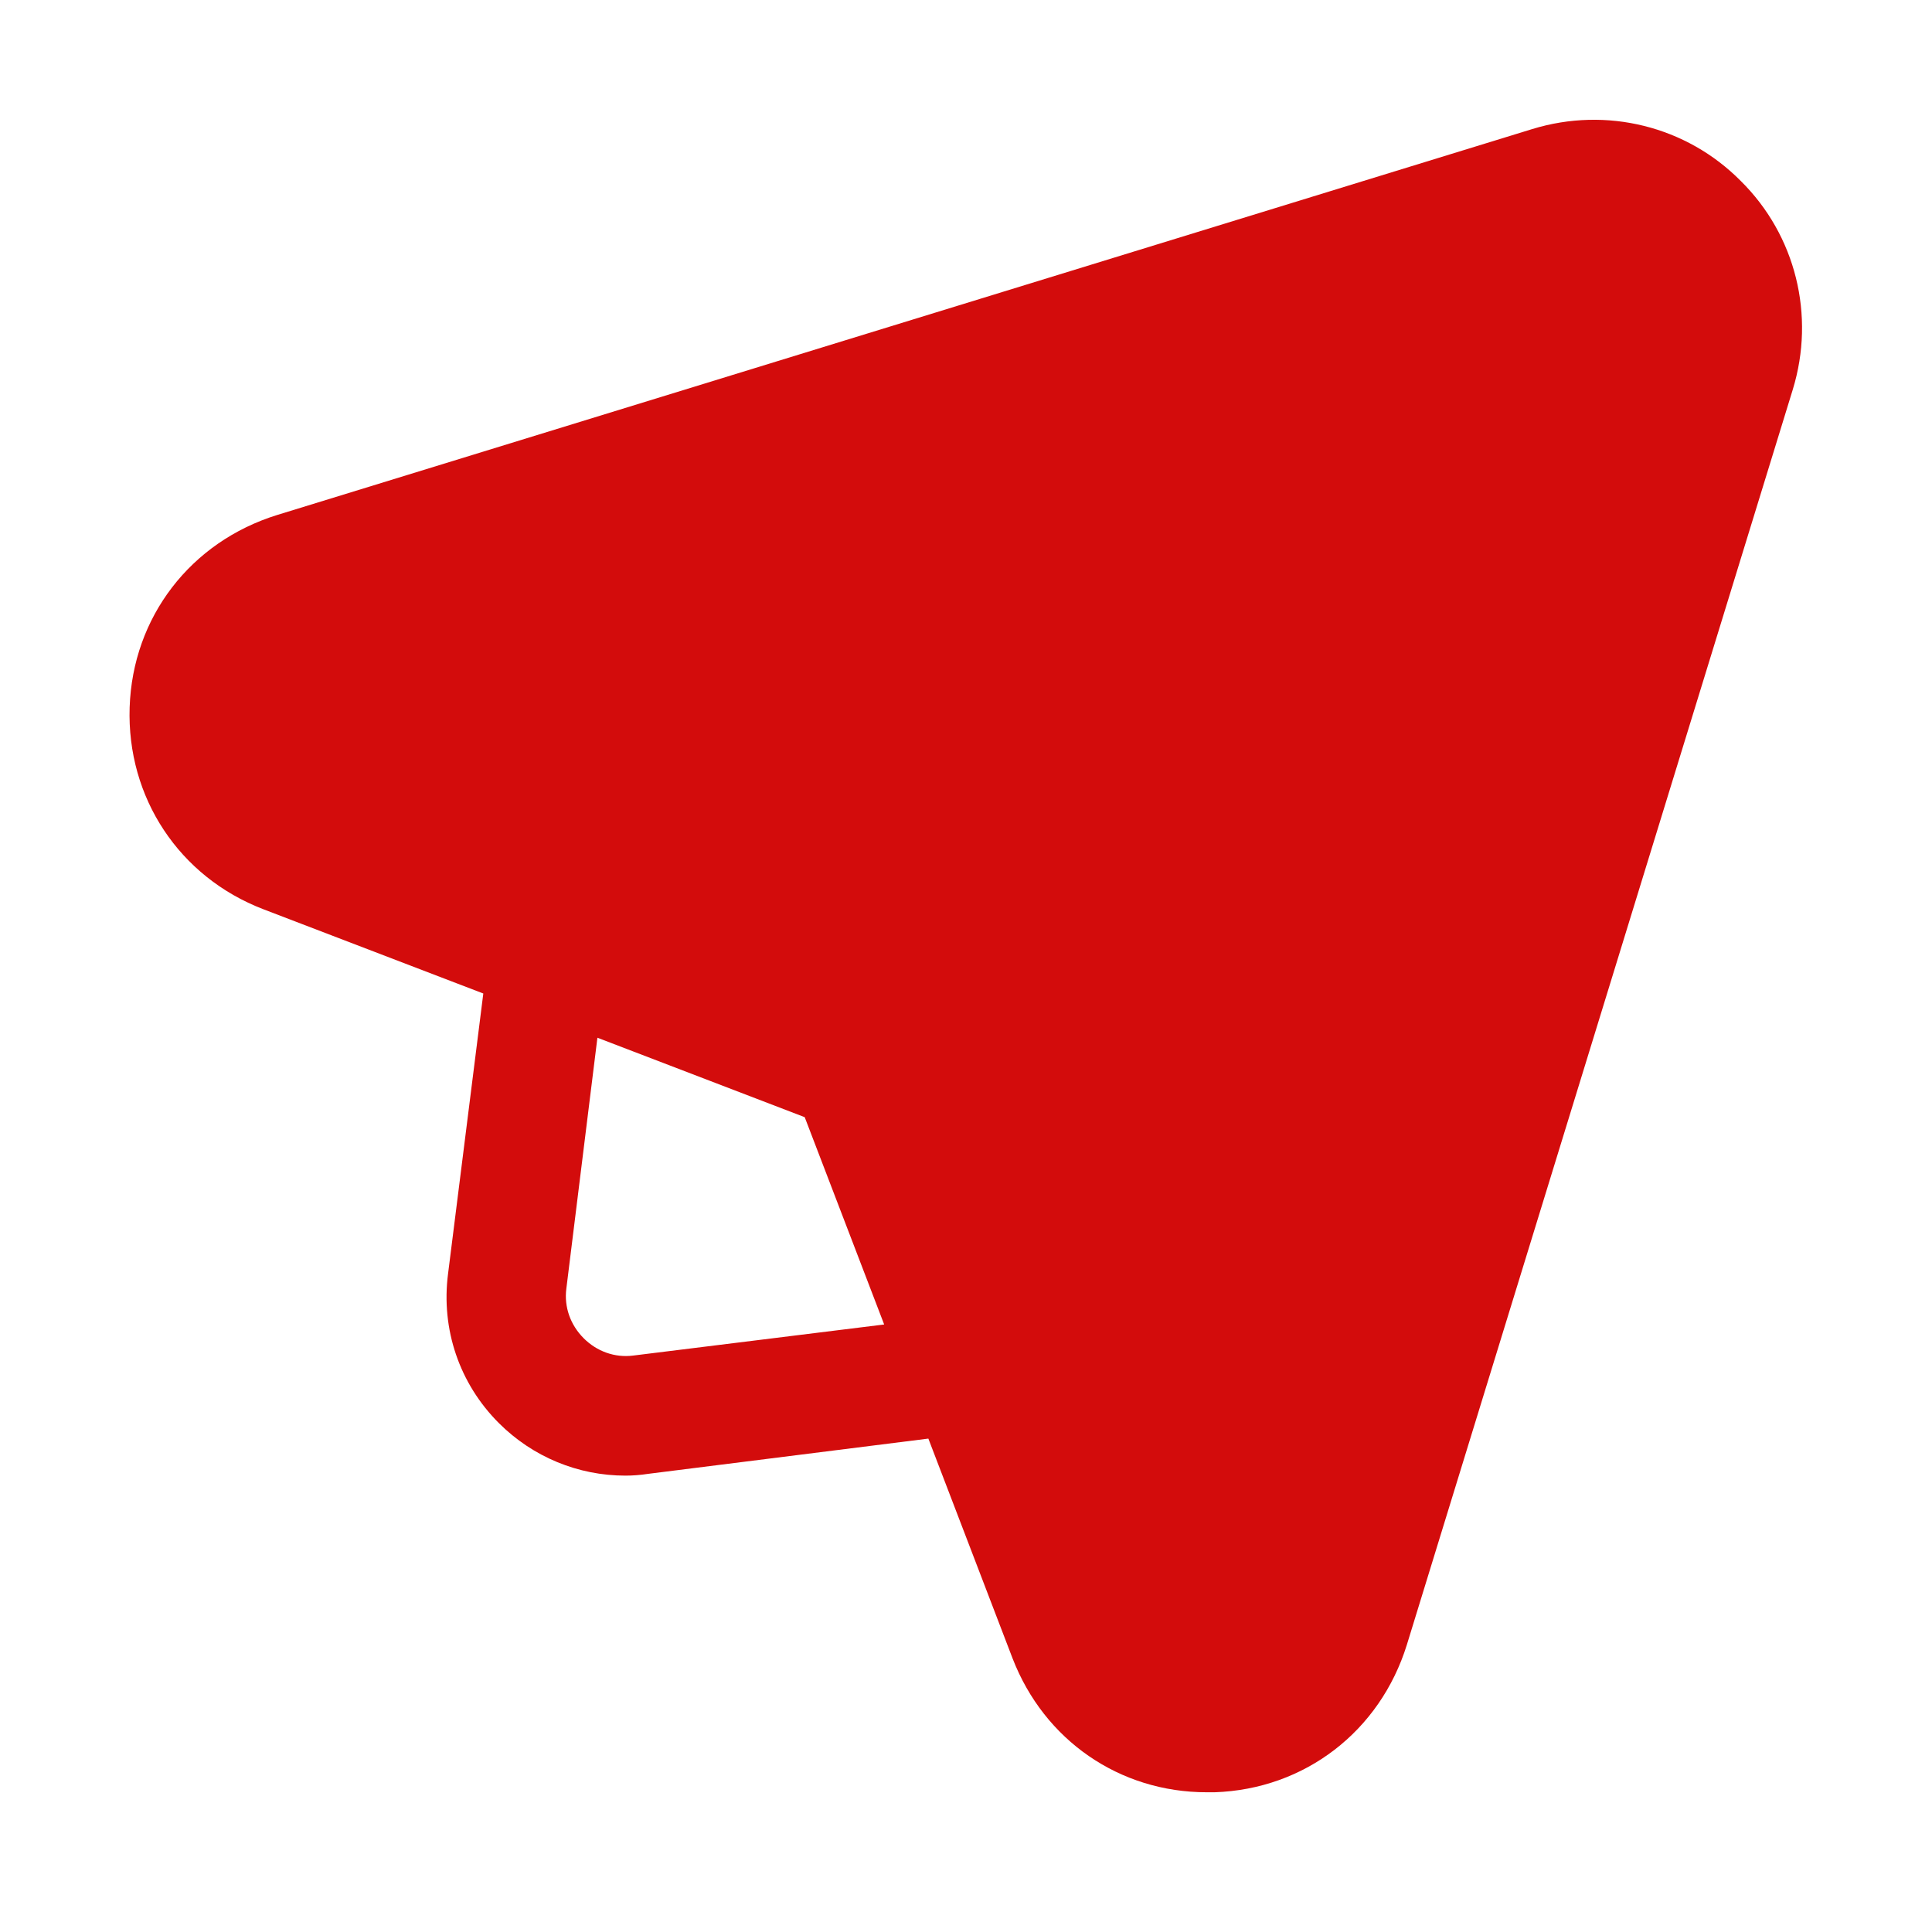 <svg width="95" height="94" viewBox="0 0 95 94" fill="none" xmlns="http://www.w3.org/2000/svg">
<path d="M85.599 8.9C82.926 6.198 78.99 5.228 75.347 6.345L13.631 25.321C9.371 26.643 6.522 30.344 6.375 34.78C6.228 39.215 8.813 43.122 12.955 44.709L23.765 48.85L22.032 62.627C21.679 65.359 22.59 68.032 24.529 69.971C26.203 71.645 28.436 72.556 30.756 72.556C31.109 72.556 31.491 72.527 31.872 72.468L45.649 70.735L49.791 81.545C51.348 85.569 55.049 88.125 59.338 88.125H59.72C64.156 87.978 67.857 85.129 69.179 80.869L88.155 19.152C89.271 15.51 88.302 11.573 85.599 8.9ZM31.138 66.652C30.227 66.769 29.346 66.446 28.7 65.8C28.054 65.153 27.731 64.272 27.848 63.362L29.376 51.024L39.569 54.931L43.476 65.124L31.138 66.652Z" fill="#D30C0C"/>
</svg>
